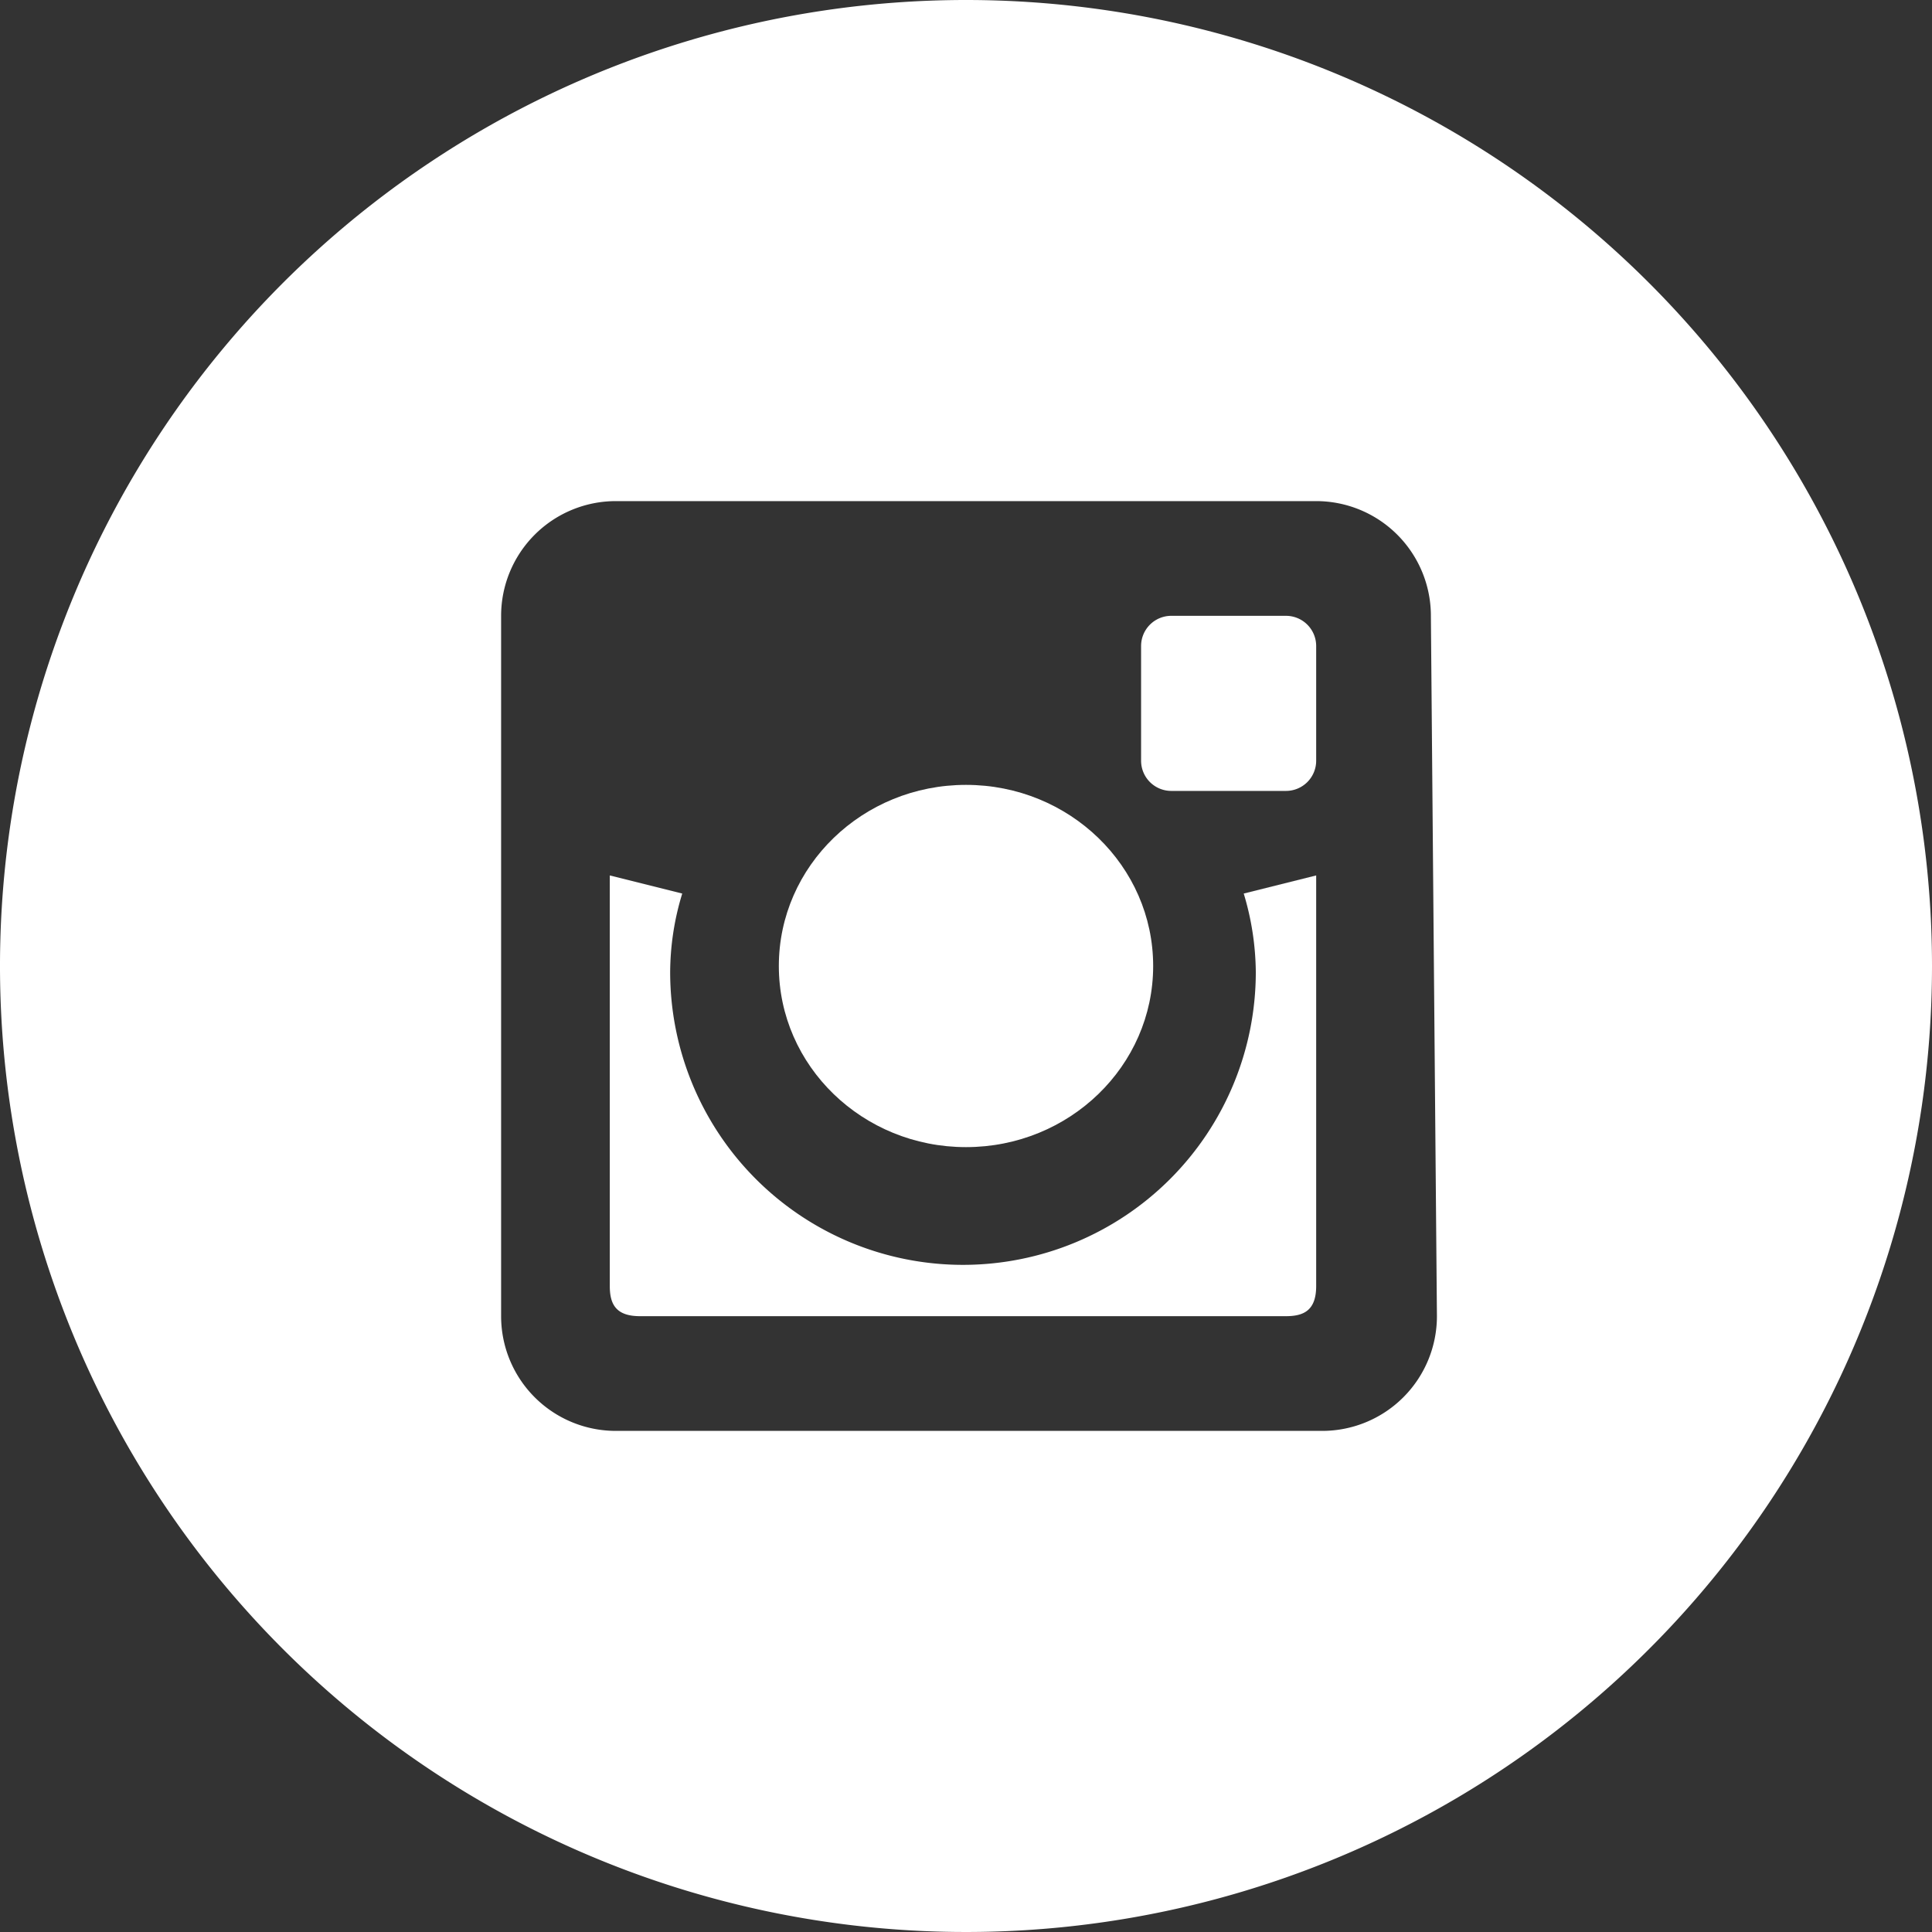 <svg xmlns="http://www.w3.org/2000/svg" viewBox="0 0 32 32"><rect x="0" y="0" width="32" height="32" fill="#333333" stroke="none"/><title>Монтажная область 1</title><path d="M20.8,16.1a4.8,4.8,0,0,1-9.7,0,4.5,4.5,0,0,1,.2-1.3l-1.2-.3v6.8c0,.3.1.5.5.5H21.3c.3,0,.5-.1.5-.5V14.5l-1.2.3A4.6,4.6,0,0,1,20.8,16.1Z" style="fill:#fff"/><ellipse cx="16" cy="16" rx="3.1" ry="3" style="fill:#fff"/><path d="M16,0A16,16,0,1,0,32,16,16,16,0,0,0,16,0Zm7.8,21.8a1.9,1.9,0,0,1-1.9,1.9H10.2a1.9,1.9,0,0,1-1.9-1.9V10.2a1.9,1.9,0,0,1,1.9-1.9H21.8a1.9,1.9,0,0,1,1.9,1.9Z" style="fill:#fff"/><path d="M21.3,10.2H19.4a.5.5,0,0,0-.5.5v1.9a.5.5,0,0,0,.5.5h1.9a.5.5,0,0,0,.5-.5V10.7A.5.5,0,0,0,21.3,10.2Z" style="fill:#fff"/></svg>